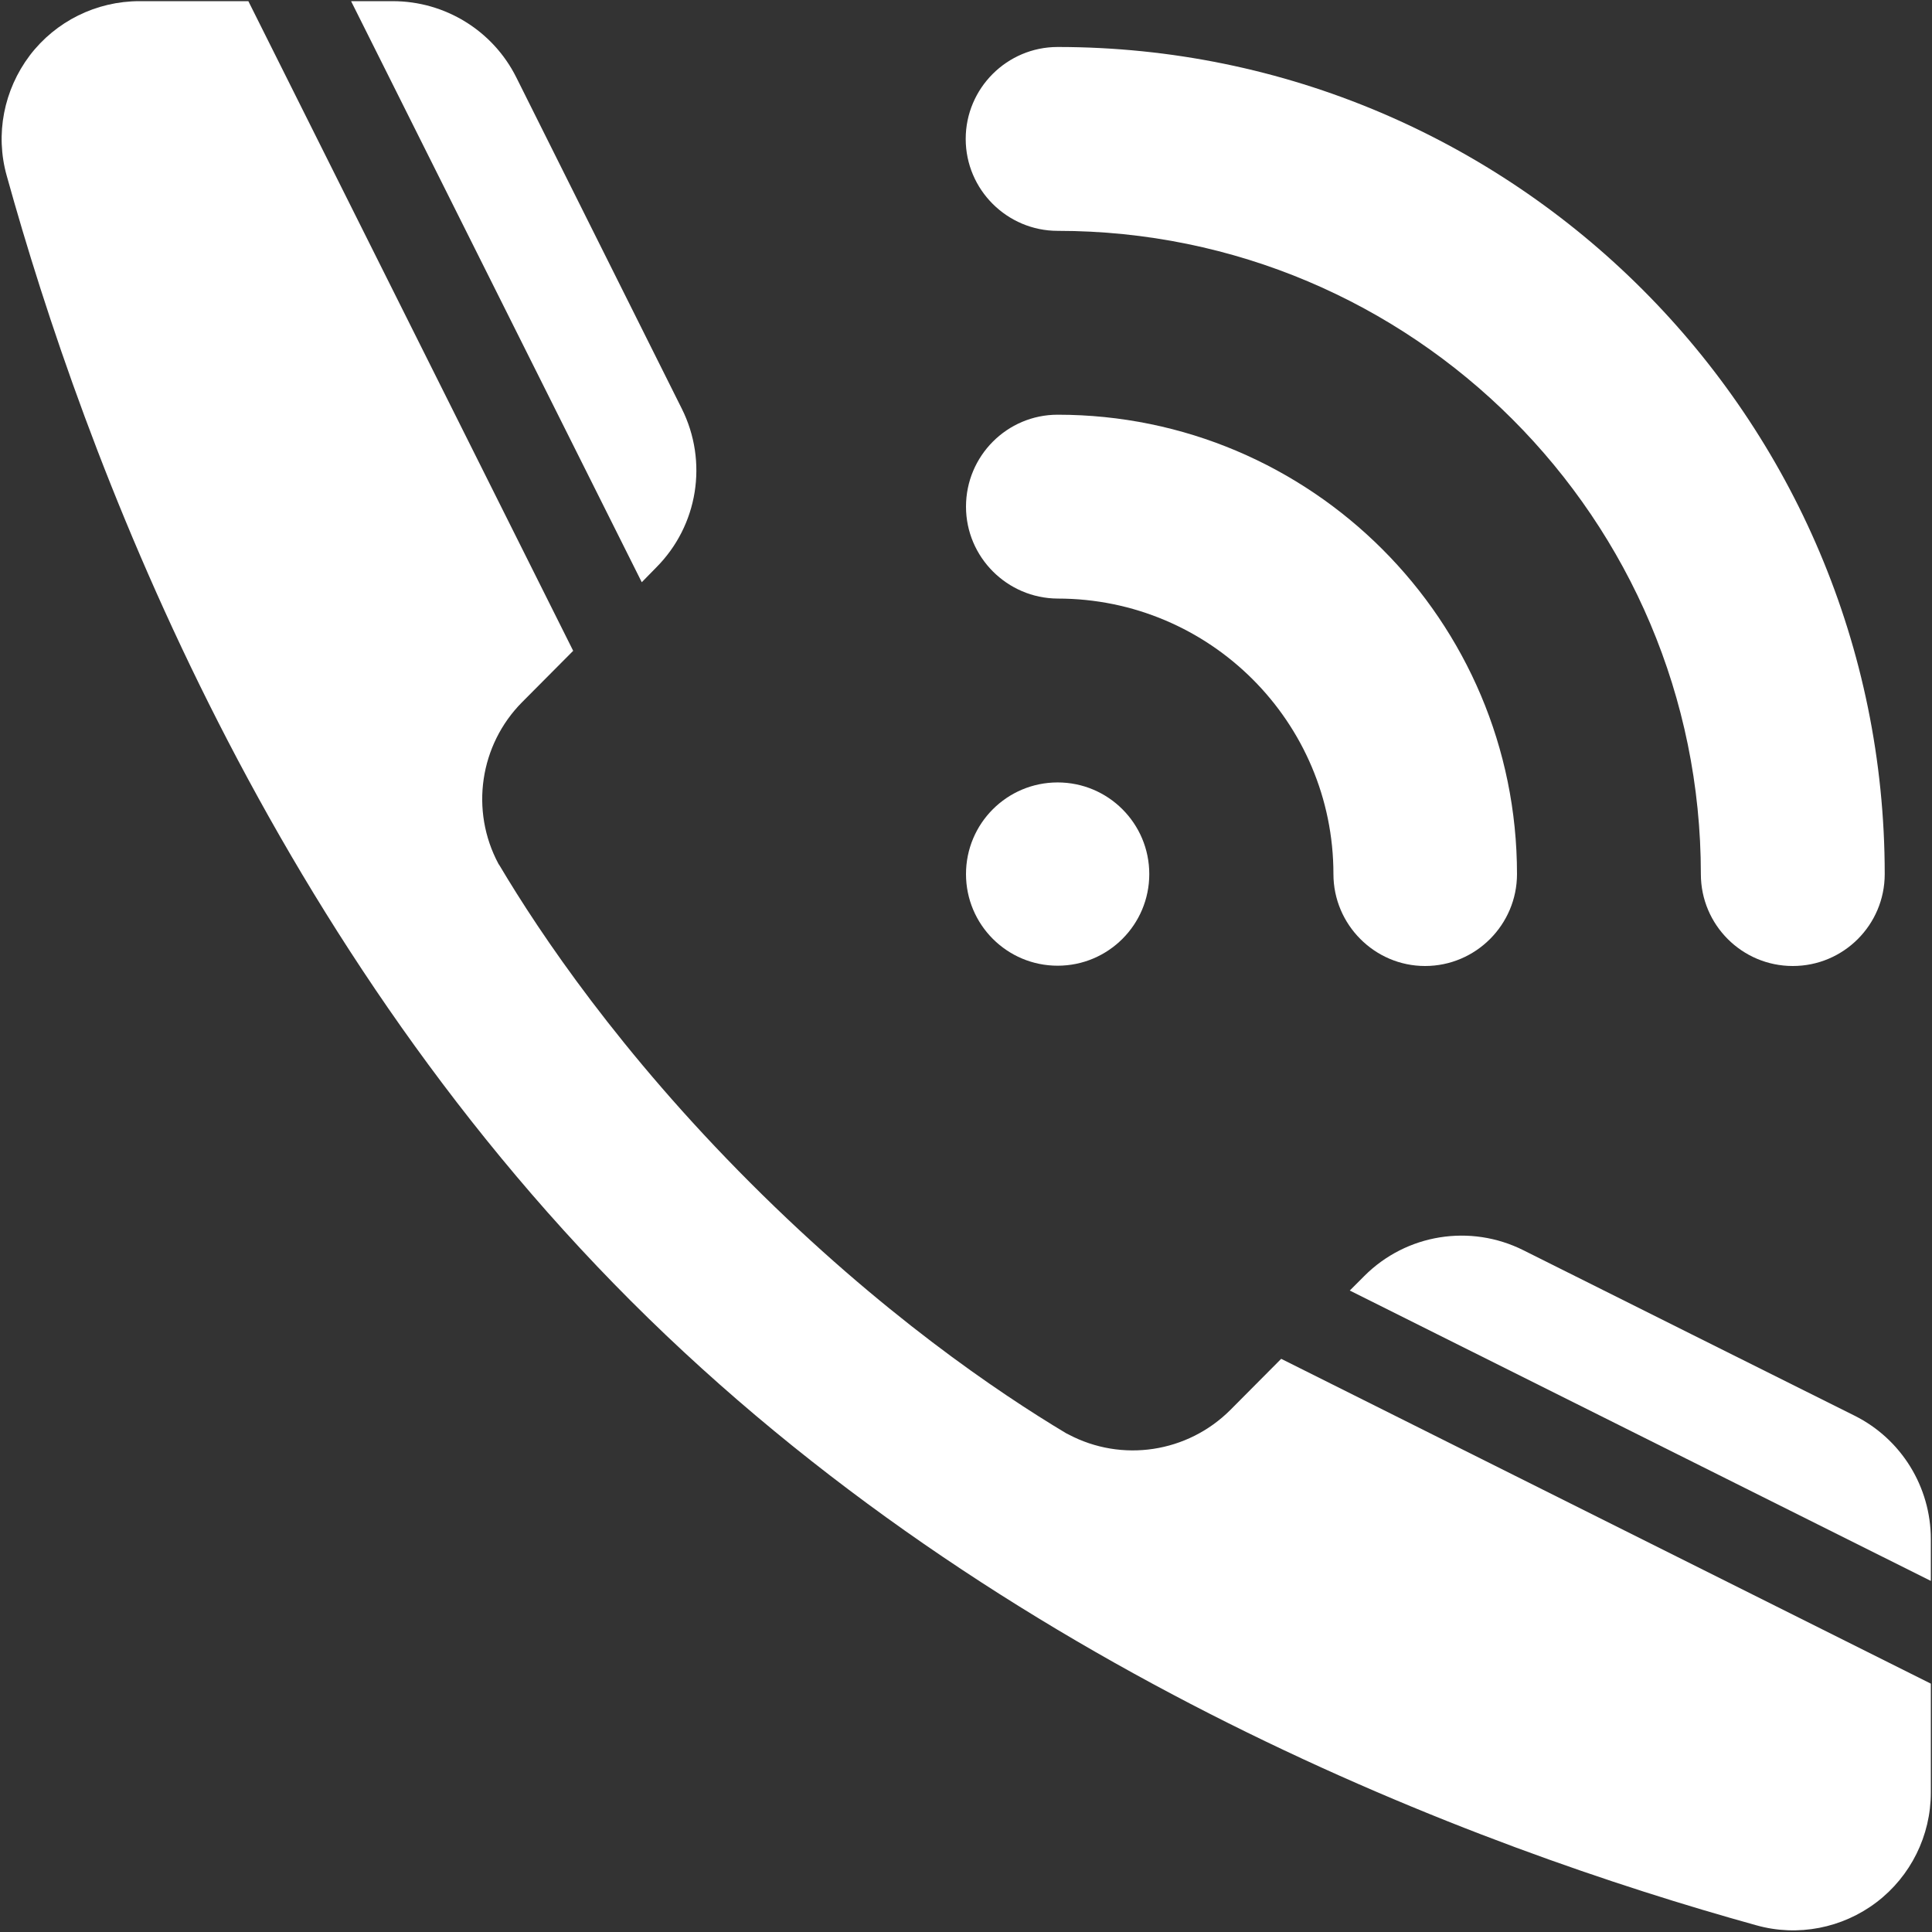 <svg version="1.2" xmlns="http://www.w3.org/2000/svg" viewBox="0 0 662 662" width="662" height="662">
	<rect x="0" y="0" width="662" height="662" fill="#333333" stroke="none"/>
	<title>noun-call-4842280-FFFFFF-svg</title>
	<style>
		.s0 { fill: #ffffff } 
	</style>
	<g id="Layer">
		<circle id="Layer" class="s0" cx="362.4" cy="299.5" r="31.4"/>
		<path id="Layer" fill-rule="evenodd" class="s0" d="m331 173.6c0-17.4 14.1-31.5 31.4-31.5 86.9 0 157.4 70.5 157.4 157.4 0 17.3-14.1 31.5-31.5 31.5-17.3 0-31.4-14.2-31.4-31.5 0-52.1-42.3-94.4-94.5-94.4-17.3-0.1-31.4-14.2-31.4-31.5z"/>
		<path id="Layer" fill-rule="evenodd" class="s0" d="m330.9 47.6c0-17.4 14.2-31.5 31.5-31.5 156.4 0 283.4 127 283.4 283.4 0 17.4-14.1 31.5-31.5 31.5-17.4 0-31.5-14.1-31.5-31.5 0-121.7-98.7-220.4-220.4-220.4-17.3 0-31.5-14.1-31.5-31.5z"/>
		<path id="Layer" fill-rule="evenodd" class="s0" d="m85.1 0.4l111.3 222.6c-6.3 6.3-12.3 12.4-17.5 17.6-14.5 14.6-17.9 37.1-8.1 55.4q0.2 0.3 0.4 0.6c13.9 23.4 41.2 64 86 108.8 44.7 44.7 84.9 71.8 108.1 85.7q0.4 0.2 0.8 0.4c18.3 9.7 40.8 6.3 55.5-8.4l17.4-17.5 222.6 111.3v37.3c0 14.8-6.9 28.7-18.6 37.6-11.7 8.9-27 11.9-41.2 7.9-95.2-26.4-258.7-87-385.6-213.9-126.9-126.9-187.5-290.4-213.9-385.6-4-14.2-1-29.4 7.9-41.2 8.9-11.7 22.8-18.6 37.6-18.6z"/>
		<path id="Layer" fill-rule="evenodd" class="s0" d="m661.6 541.7l-199.1-99.5 5-5c14.4-14.4 36.3-17.9 54.5-8.8 33.8 16.9 81.4 40.7 113.5 56.7 16 8 26.1 24.4 26.1 42.3z"/>
		<path id="Layer" fill-rule="evenodd" class="s0" d="m120.3 0.4h14.3c17.9 0 34.3 10.1 42.3 26.1l56.7 113.5c9.1 18.2 5.6 40.1-8.8 54.5l-4.9 5z"/>
	</g>
</svg>